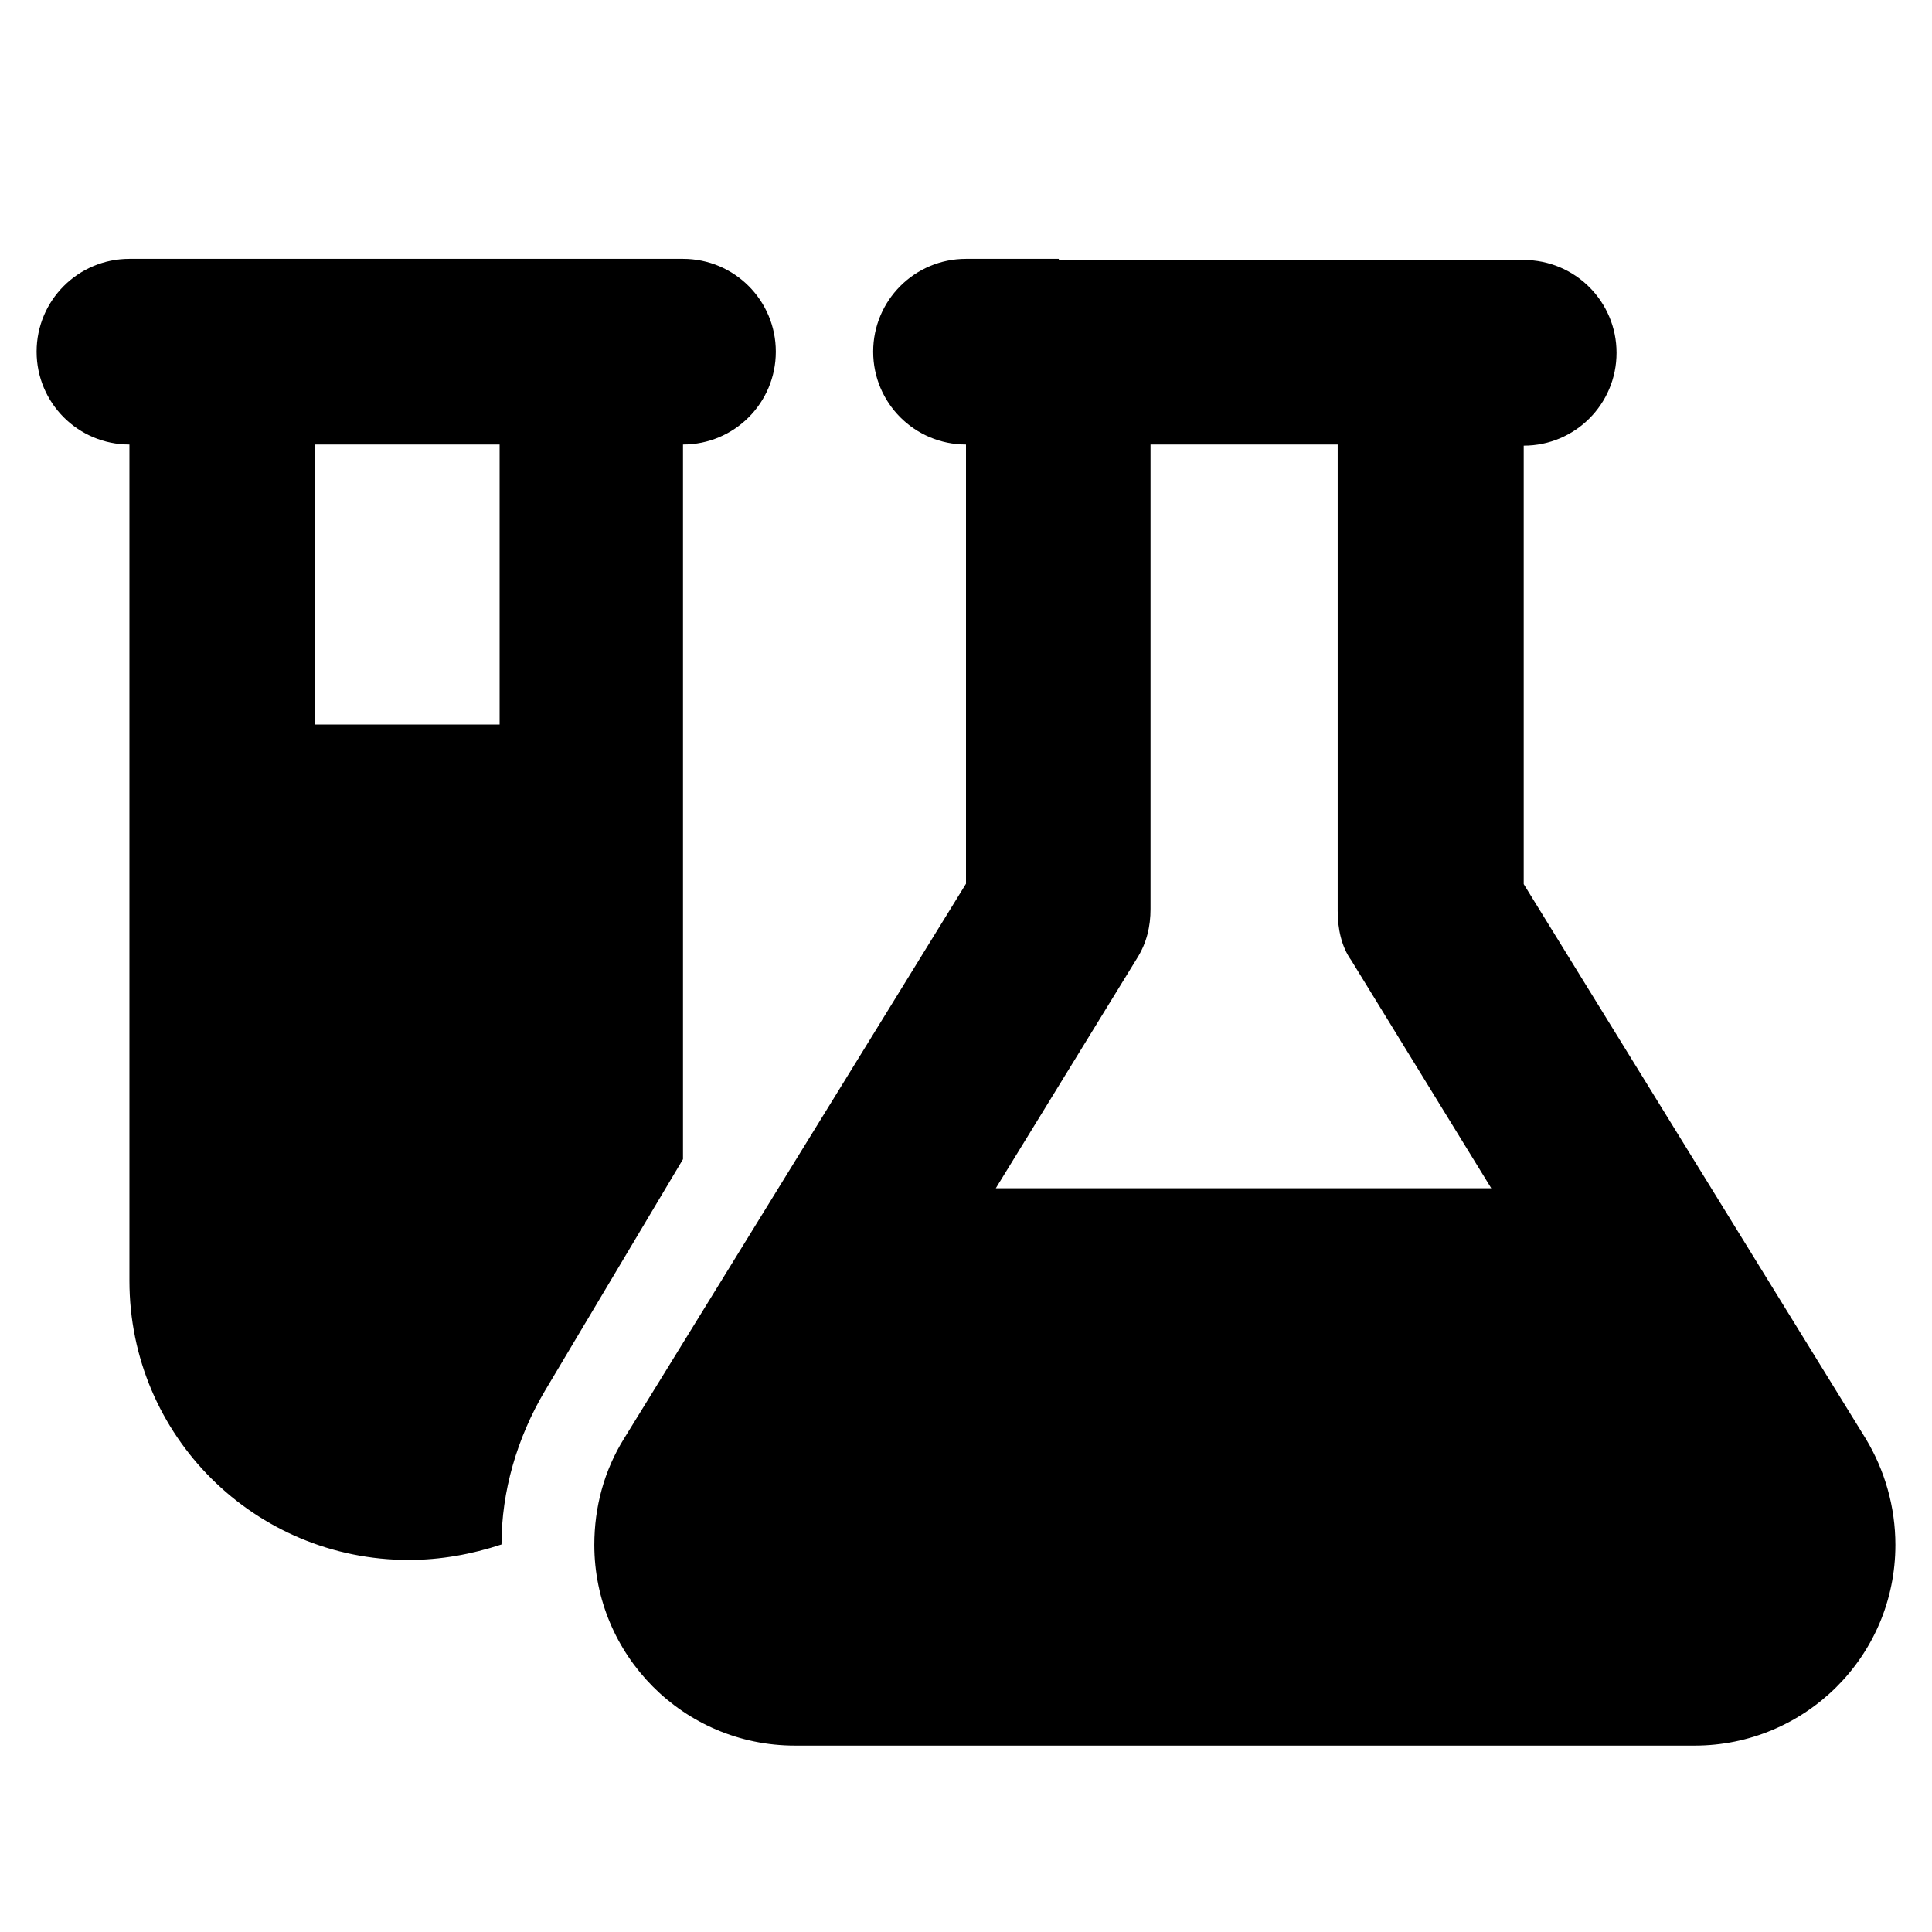 <svg xmlns="http://www.w3.org/2000/svg" viewBox="0 0 512 512"><path d="M144.4 368.6c-7.4 12.5-11.5 26.6-11.5 40.7c-7.9 2.6-16.1 4.1-24.6 4.1c-40.7 0-74-32.8-74-74V117.8c-13.6 0-24.6-11-24.6-24.6s11-24.6 24.6-24.6h48.9 48.9H181c13.6 0 24.6 11 24.6 24.6s-11 24.6-24.6 24.6V307.2l-36.6 61.4 0 0zM83.5 117.8V192h48.9V117.8H83.5zM280.6 68.9h98.6 24.6c13.6 0 24.6 11 24.6 24.6s-11 24.6-24.6 24.6v116.2l90.6 146.9c5.1 8.4 7.9 18.2 7.9 28.2c0 29.7-24.1 53.2-53.2 53.2H210.7c-29.7 0-53.2-24.1-53.2-53.2c0-10 2.6-19.7 7.9-28.2L256 234.2V117.8c-13.6 0-24.6-11-24.6-24.6s11-24.6 24.6-24.6h24.6zm24.3 48.9v123.1c0 4.6-1 9-3.6 13.1l-37.4 60.9h131.3l-37.1-60.4c-2.6-3.6-3.6-8.4-3.6-13.1V117.8H304.9z"></path></svg>